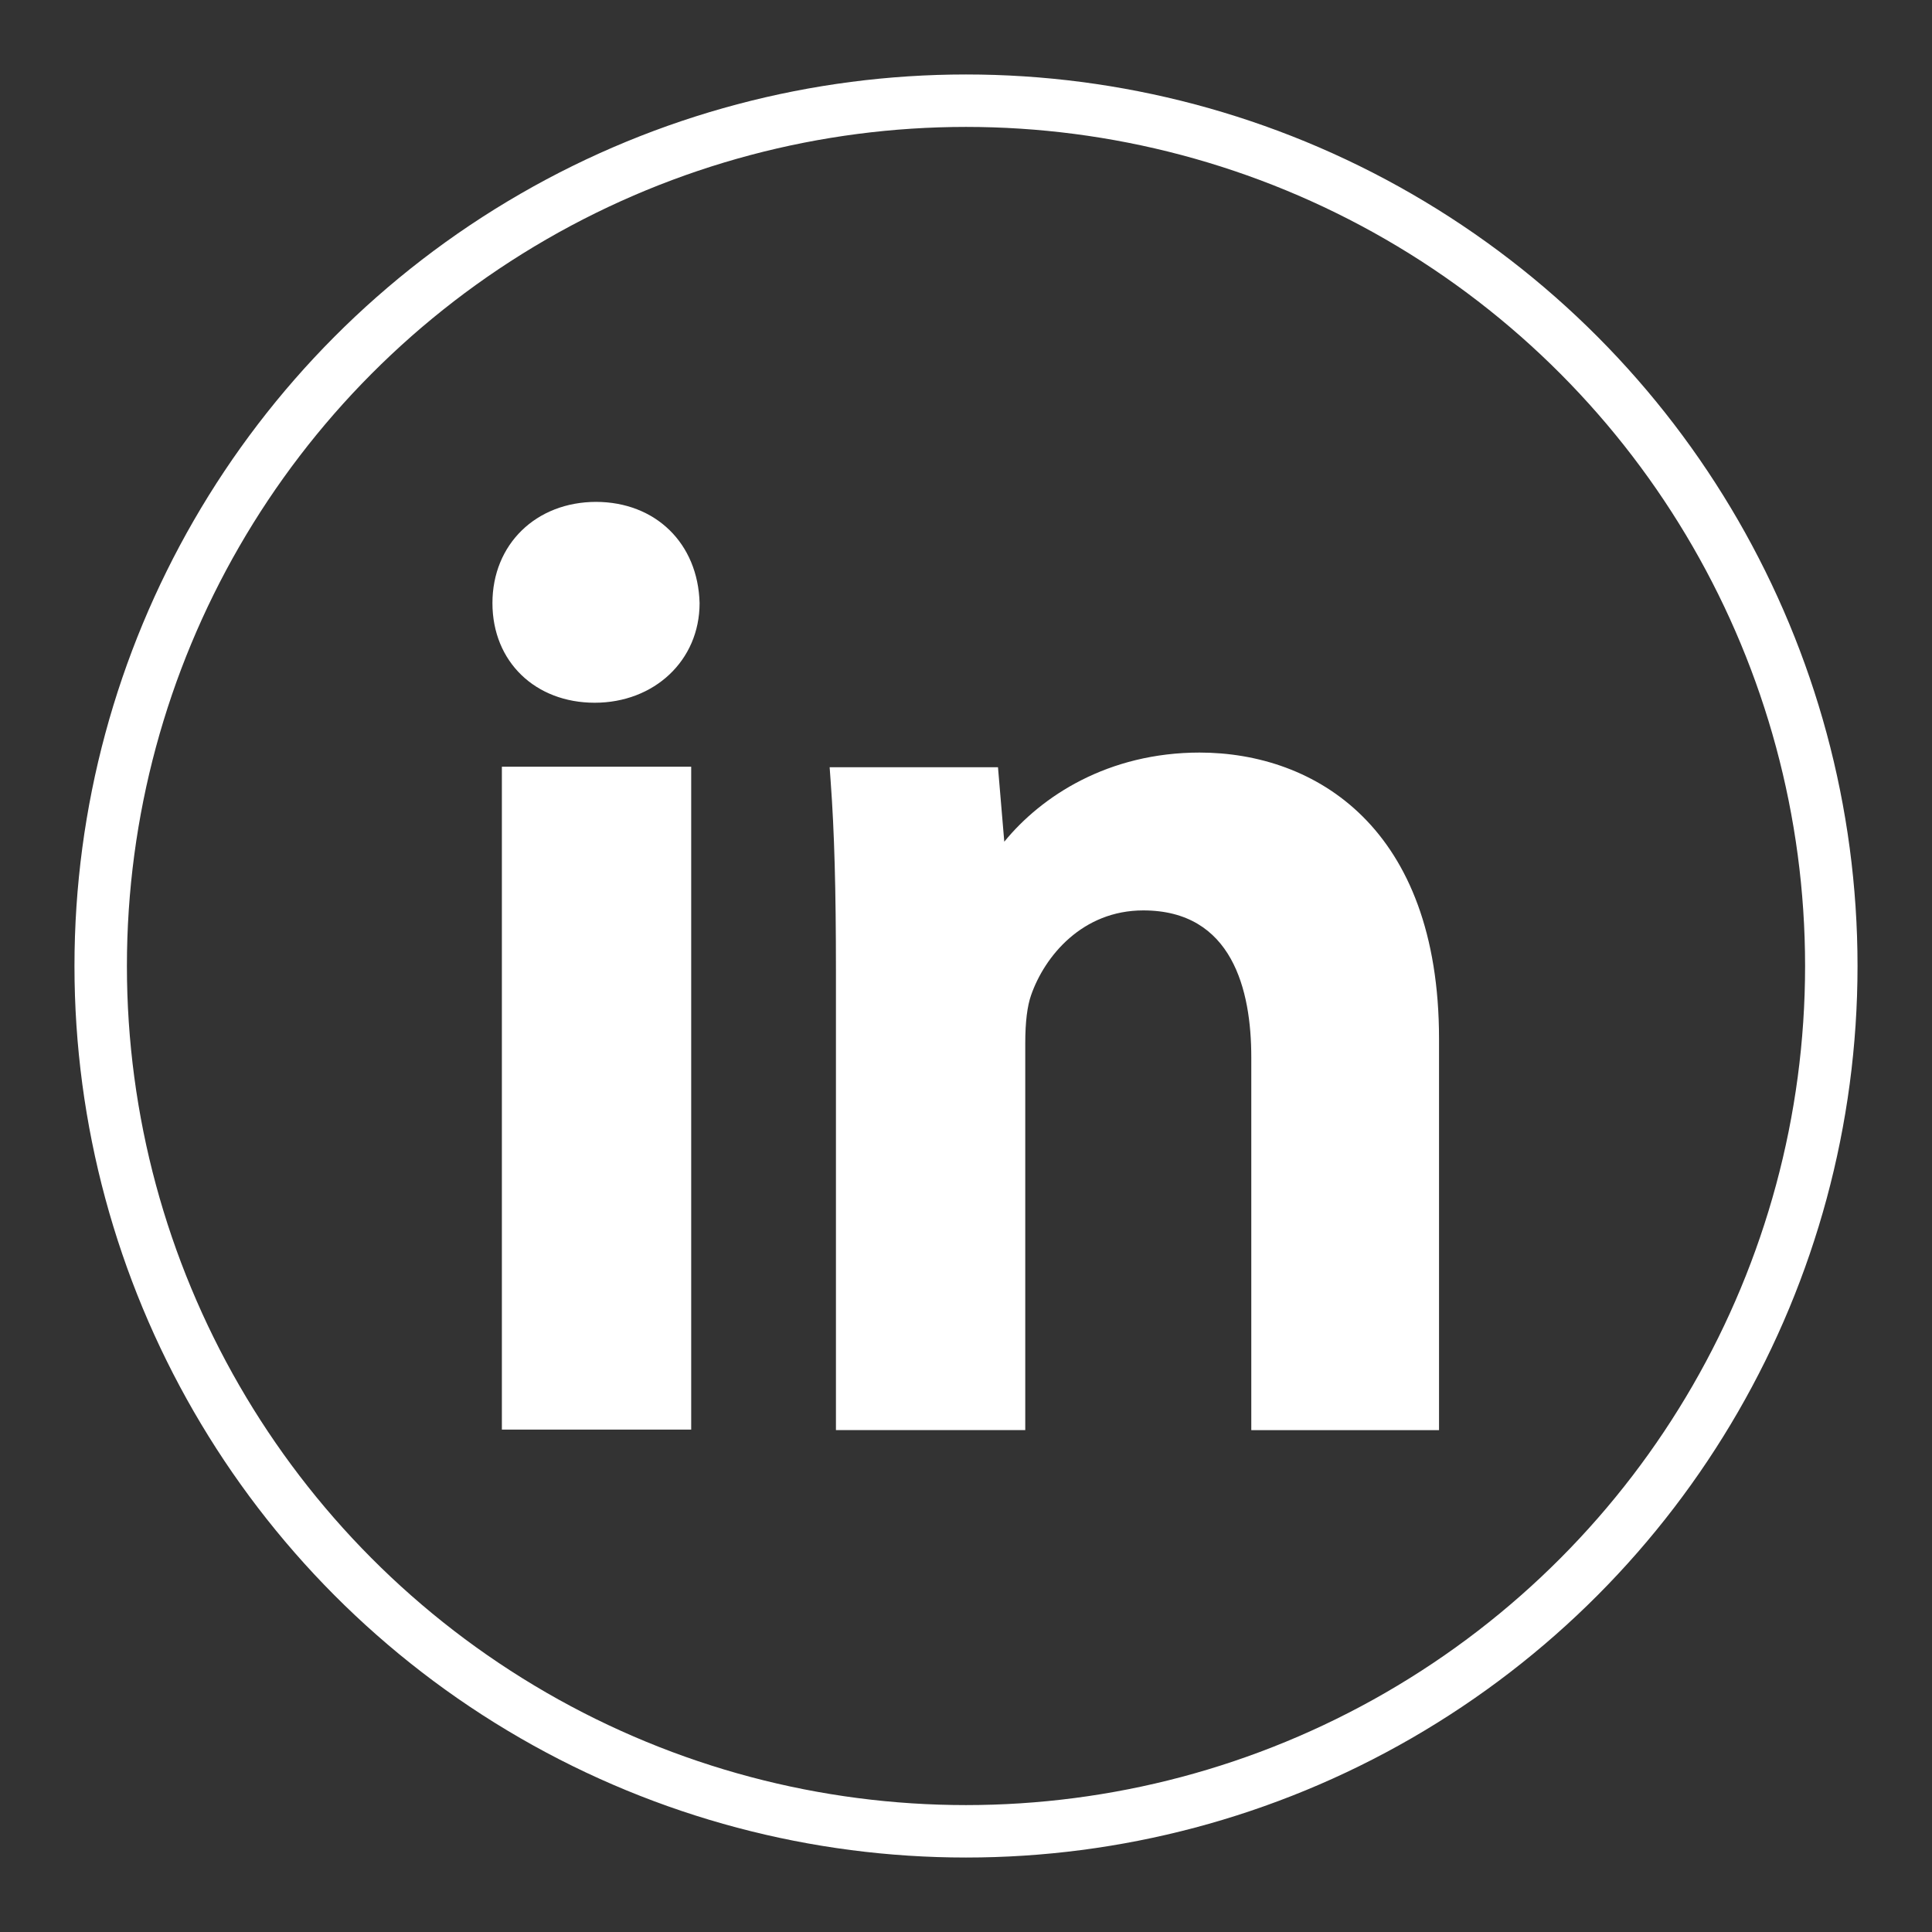 <?xml version="1.0" encoding="UTF-8"?>
<svg id="Layer_1" data-name="Layer 1" xmlns="http://www.w3.org/2000/svg" viewBox="0 0 36.84 36.84">
  <rect x="0" y="0" width="36.84" height="36.84" fill="#333333" stroke="none"/>
  <defs>
    <style>
      .cls-1 {
        fill: #fff;
      }

      .cls-2 {
        fill: none;
        stroke: #fff;
        stroke-miterlimit: 10;
      }
    </style>
  </defs>
  <g>
    <path class="cls-1" d="M11.37,9.57c-1.15,0-1.98,.81-1.98,1.93s.82,1.9,1.95,1.9,2-.8,2-1.9h0c-.03-1.14-.84-1.93-1.98-1.93Z"/>
    <rect class="cls-1" x="9.57" y="14.62" width="3.61" height="12.64"/>
    <path class="cls-1" d="M22.88,14.35c-1.75,0-3.02,.83-3.73,1.7l-.12-1.42h-3.21l.02,.28c.07,.95,.1,2.06,.1,3.59v8.77h3.61v-7.38c0-.41,.04-.71,.11-.91,.26-.75,.98-1.62,2.14-1.62,1.7,0,2.06,1.52,2.06,2.8v7.11h3.58v-7.46c0-4.03-2.36-5.46-4.57-5.46Z"/>
  </g>
  <circle class="cls-2" cx="18.42" cy="18.42" r="16.5"/>
</svg>